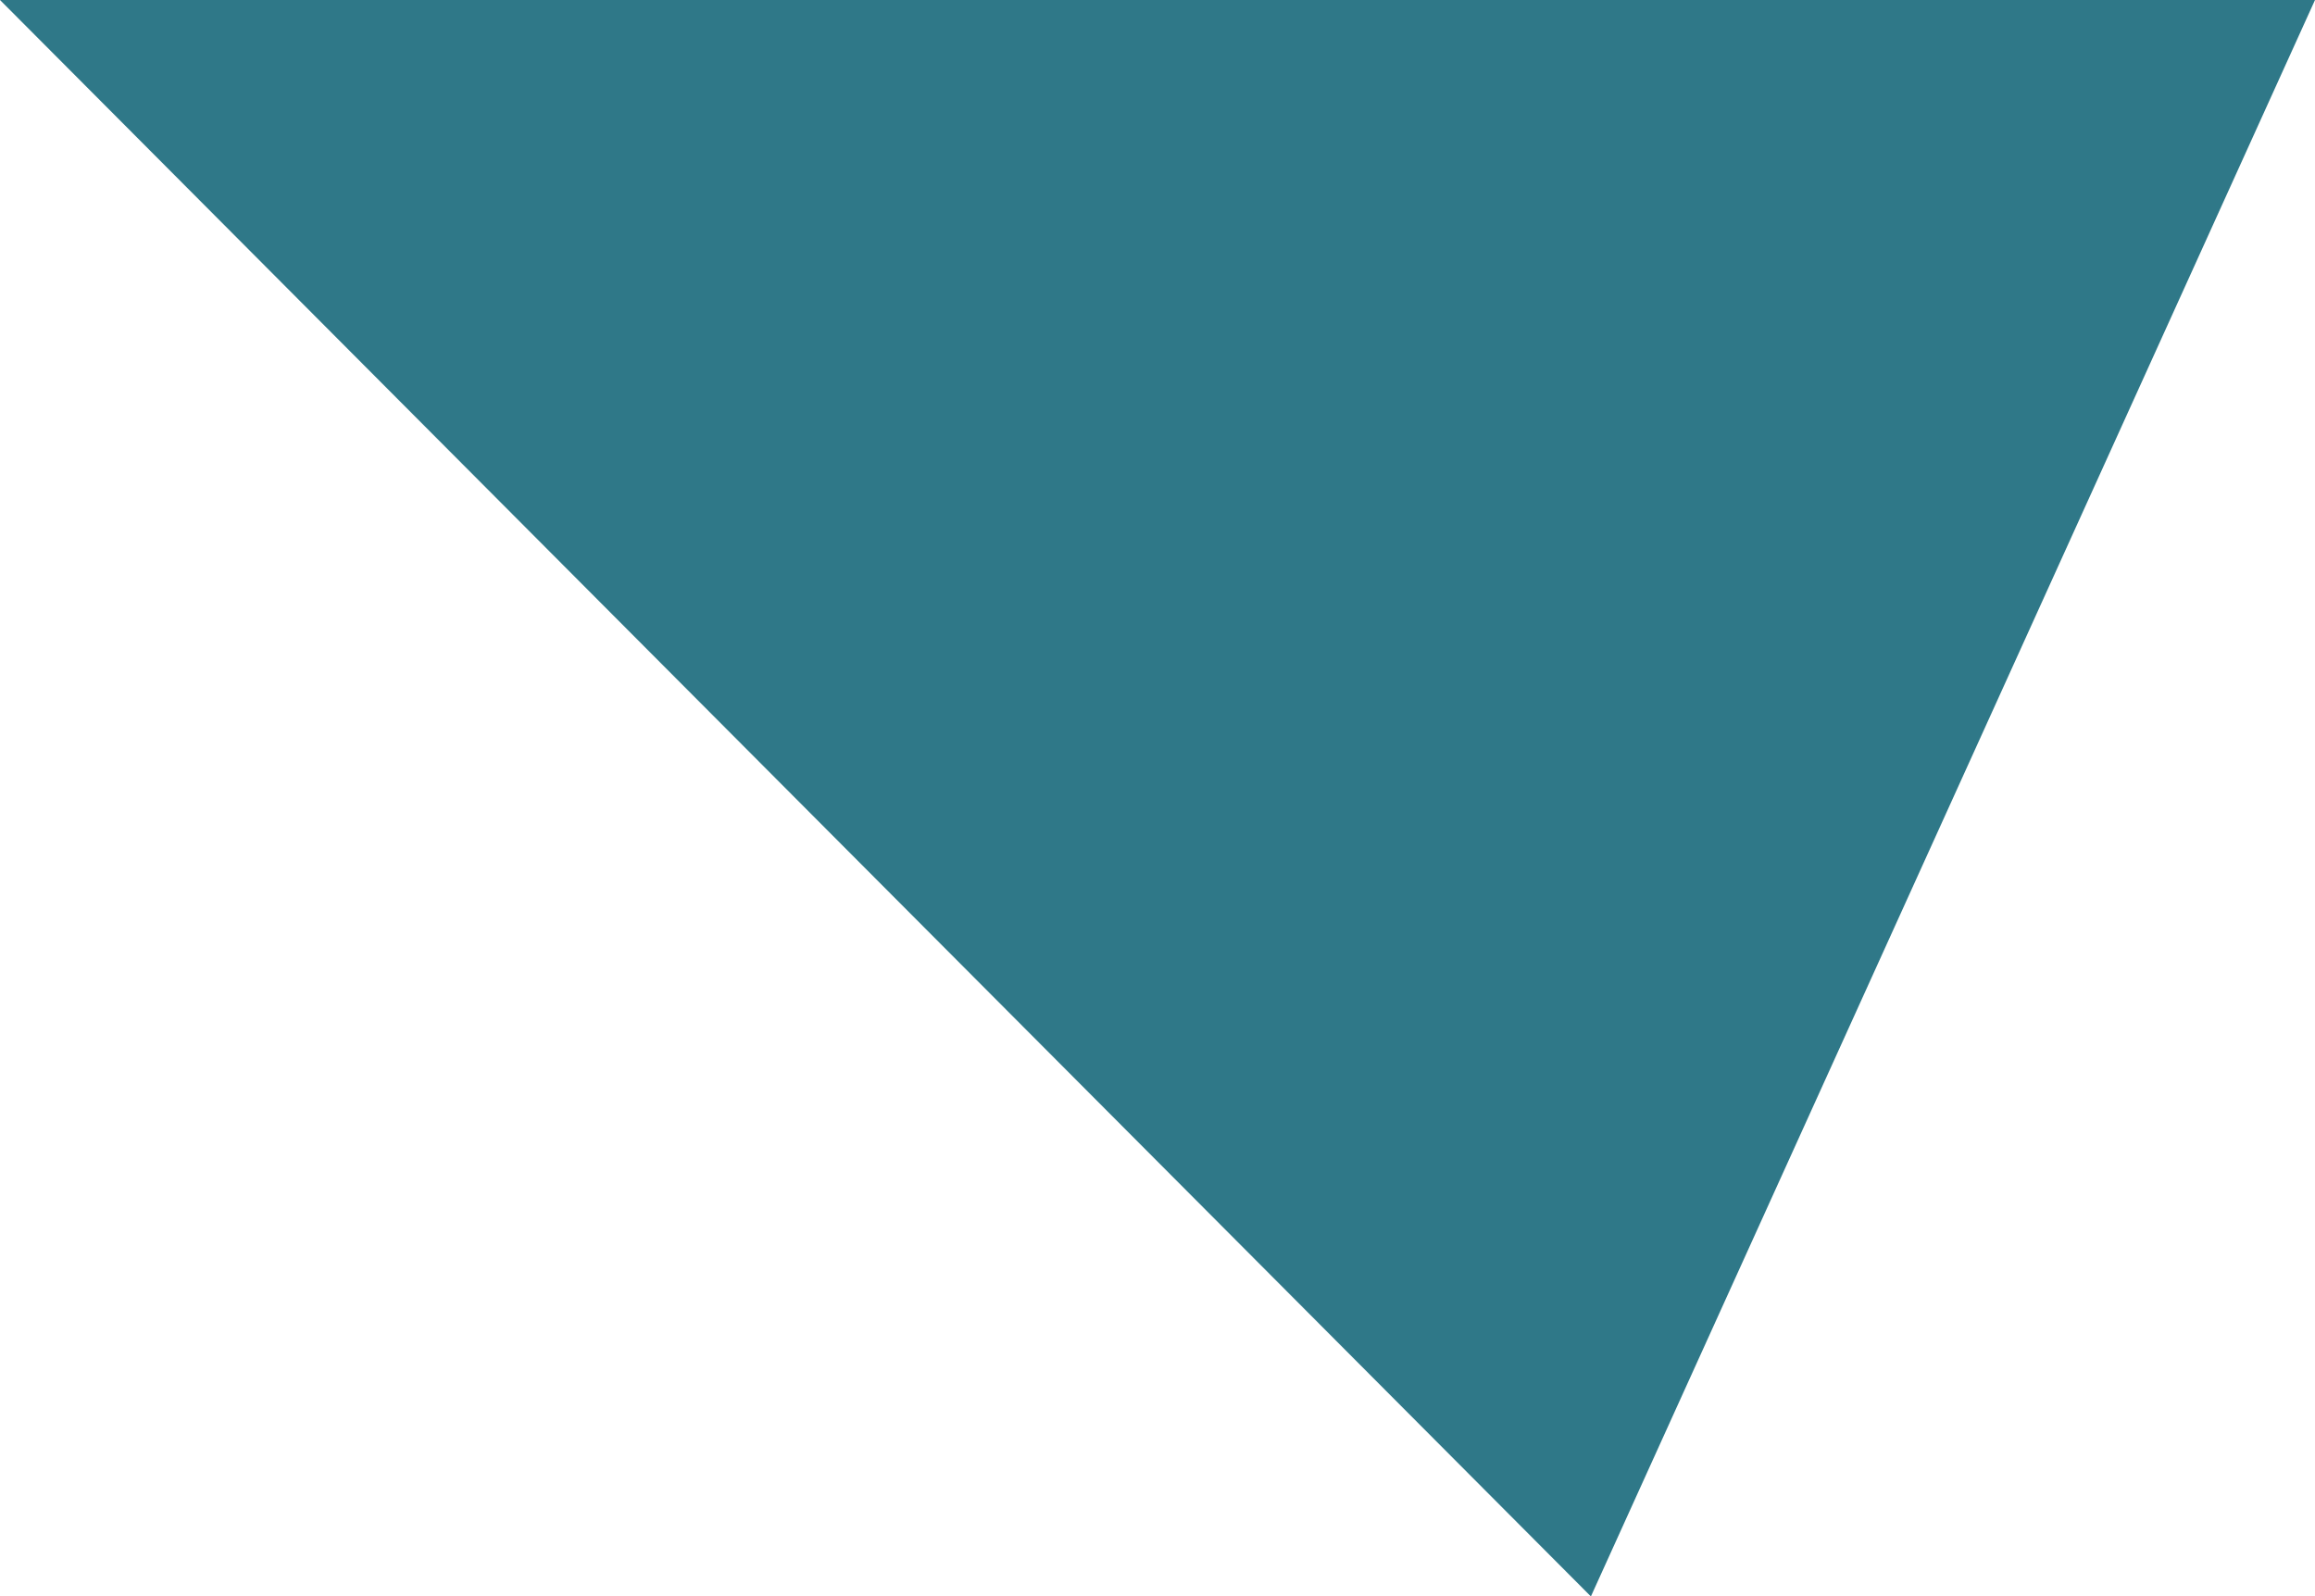 <svg xmlns="http://www.w3.org/2000/svg" width="106.855" height="73.708" viewBox="0 0 106.855 73.708">
  <path id="Path_911" data-name="Path 911" d="M1154.614,72.969,1188.037-.738H1081.182l73.433,73.708Z" transform="translate(-1081.182 0.738)" fill="#2f7888"/>
</svg>
